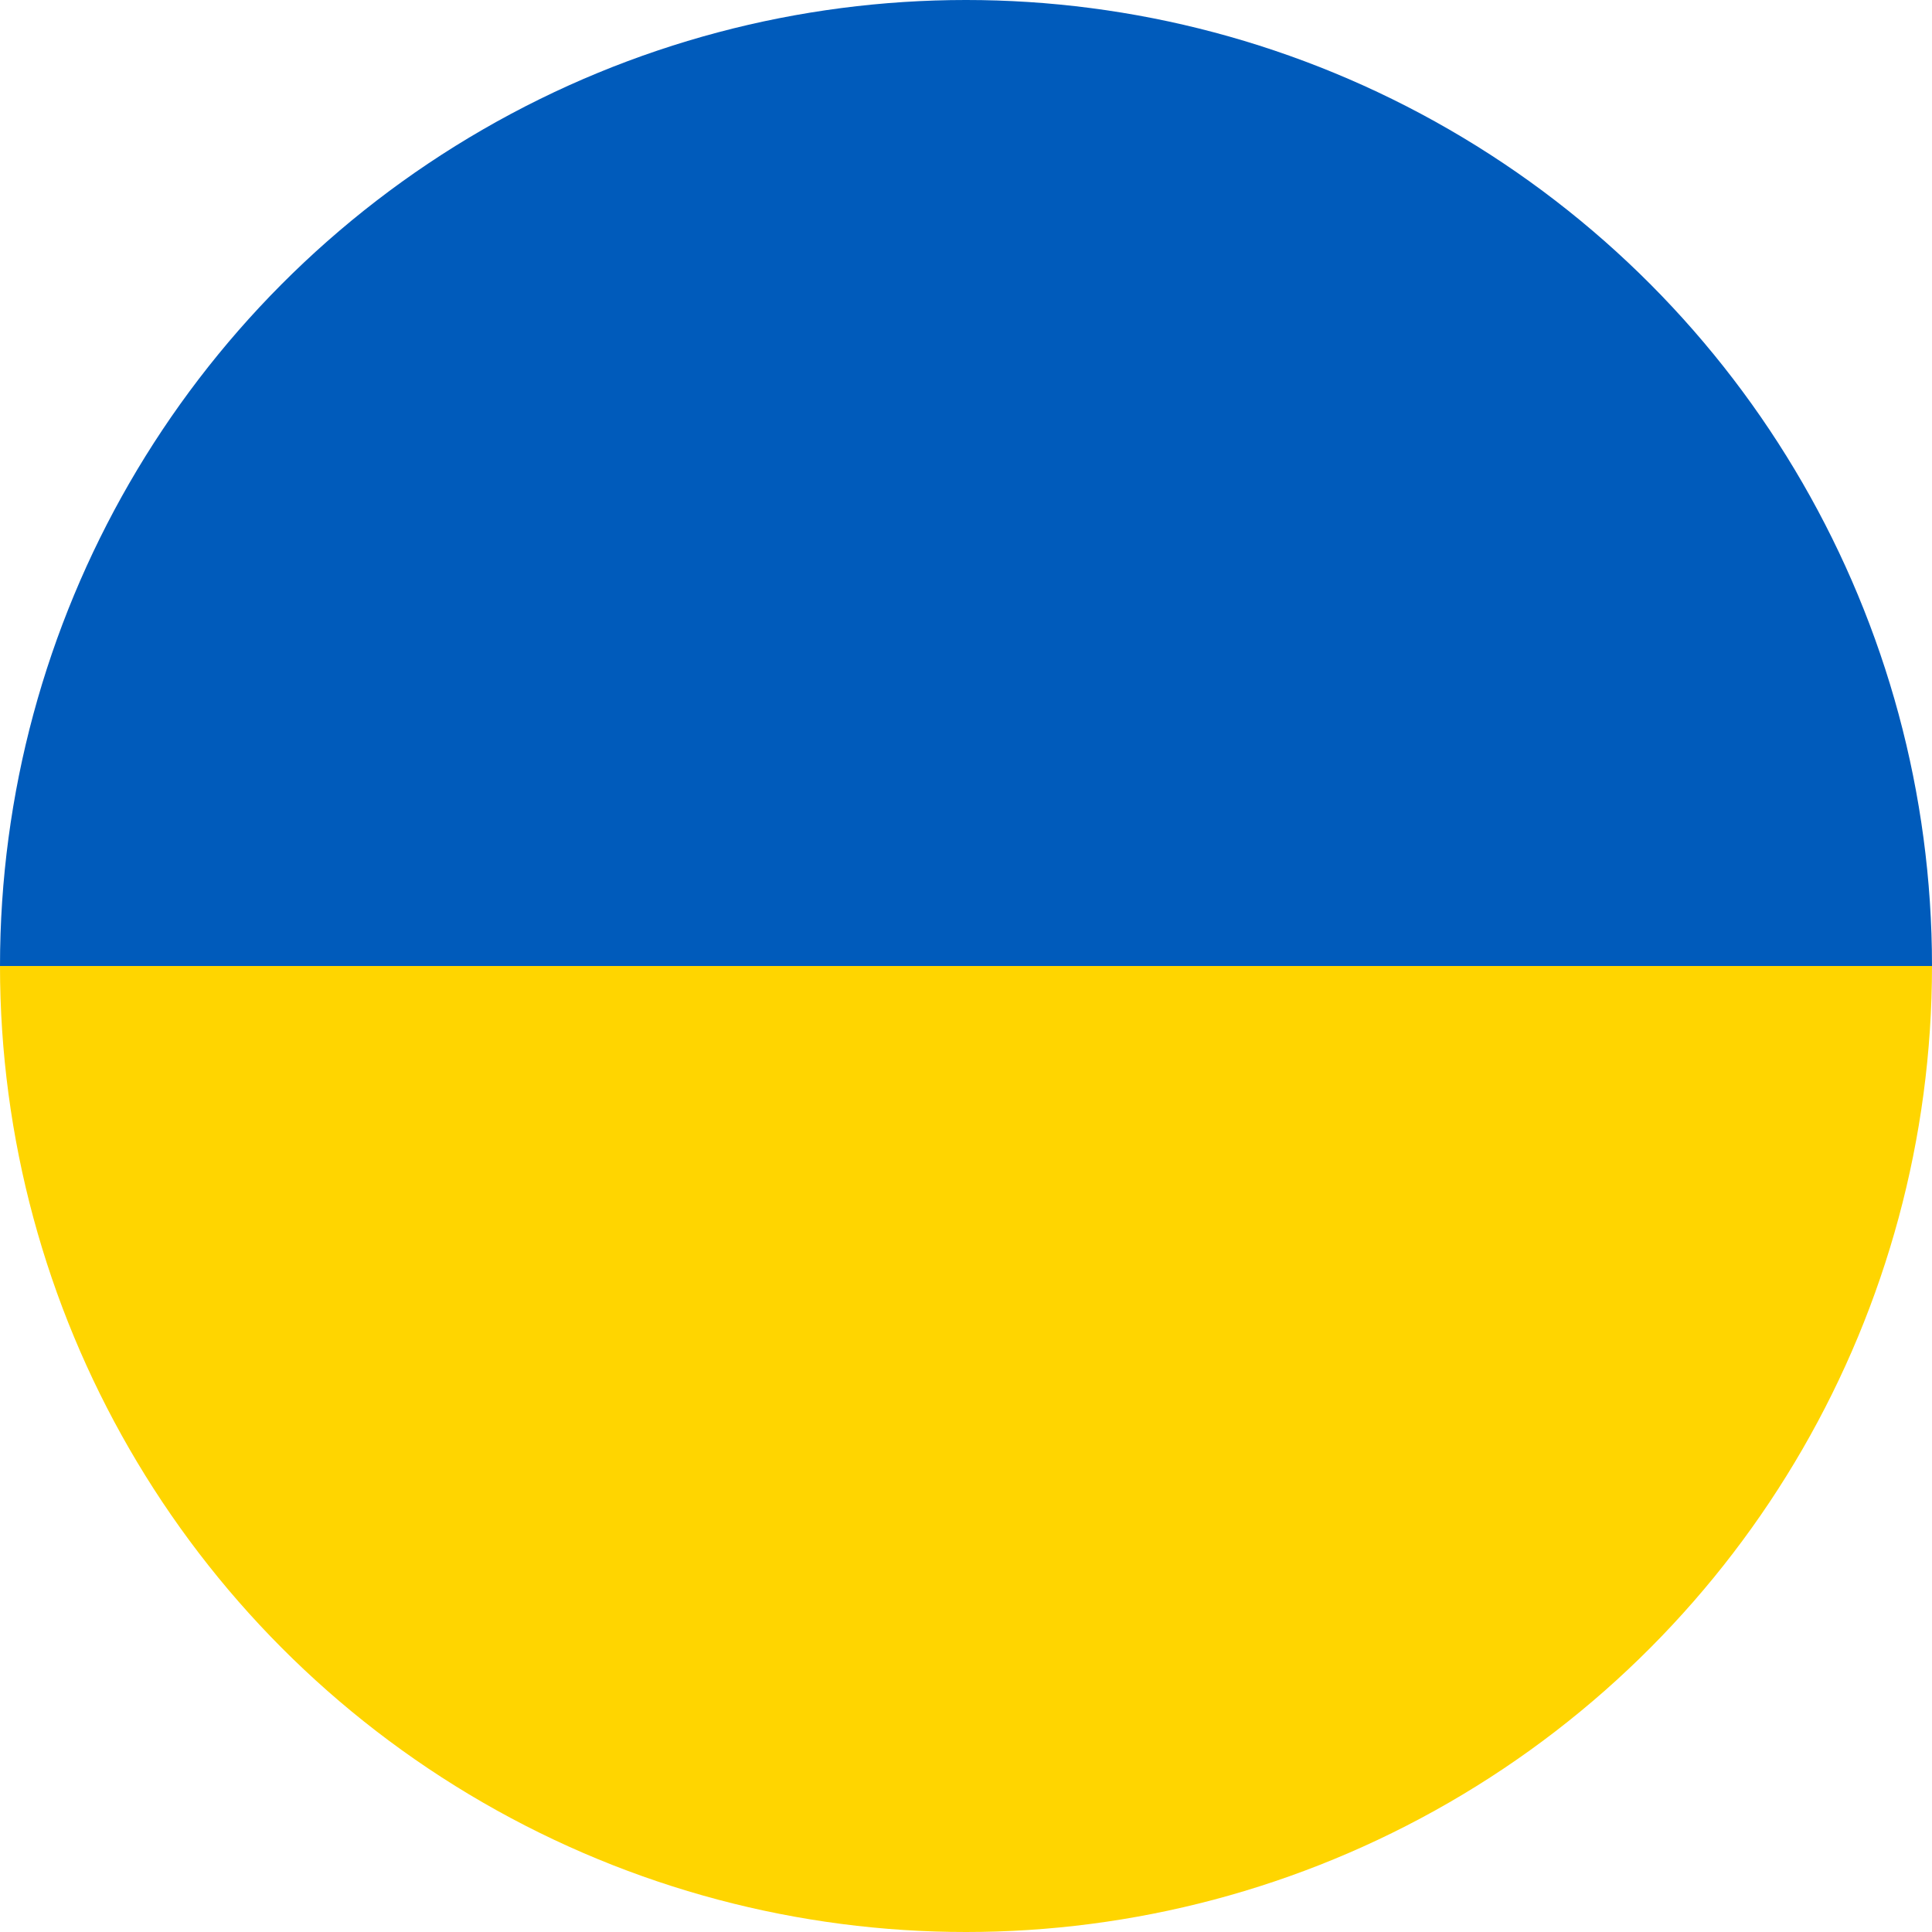 <svg xmlns="http://www.w3.org/2000/svg" viewBox="0 0 20 20"> <defs> <clipPath id="circleClip"> <circle cx="10" cy="10" r="10" /> </clipPath> </defs> <g clip-path="url(#circleClip)"> <rect width="20" height="10" y="0" fill="#005BBB"/> <rect width="20" height="10" y="10" fill="#FFD500"/> </g> </svg>